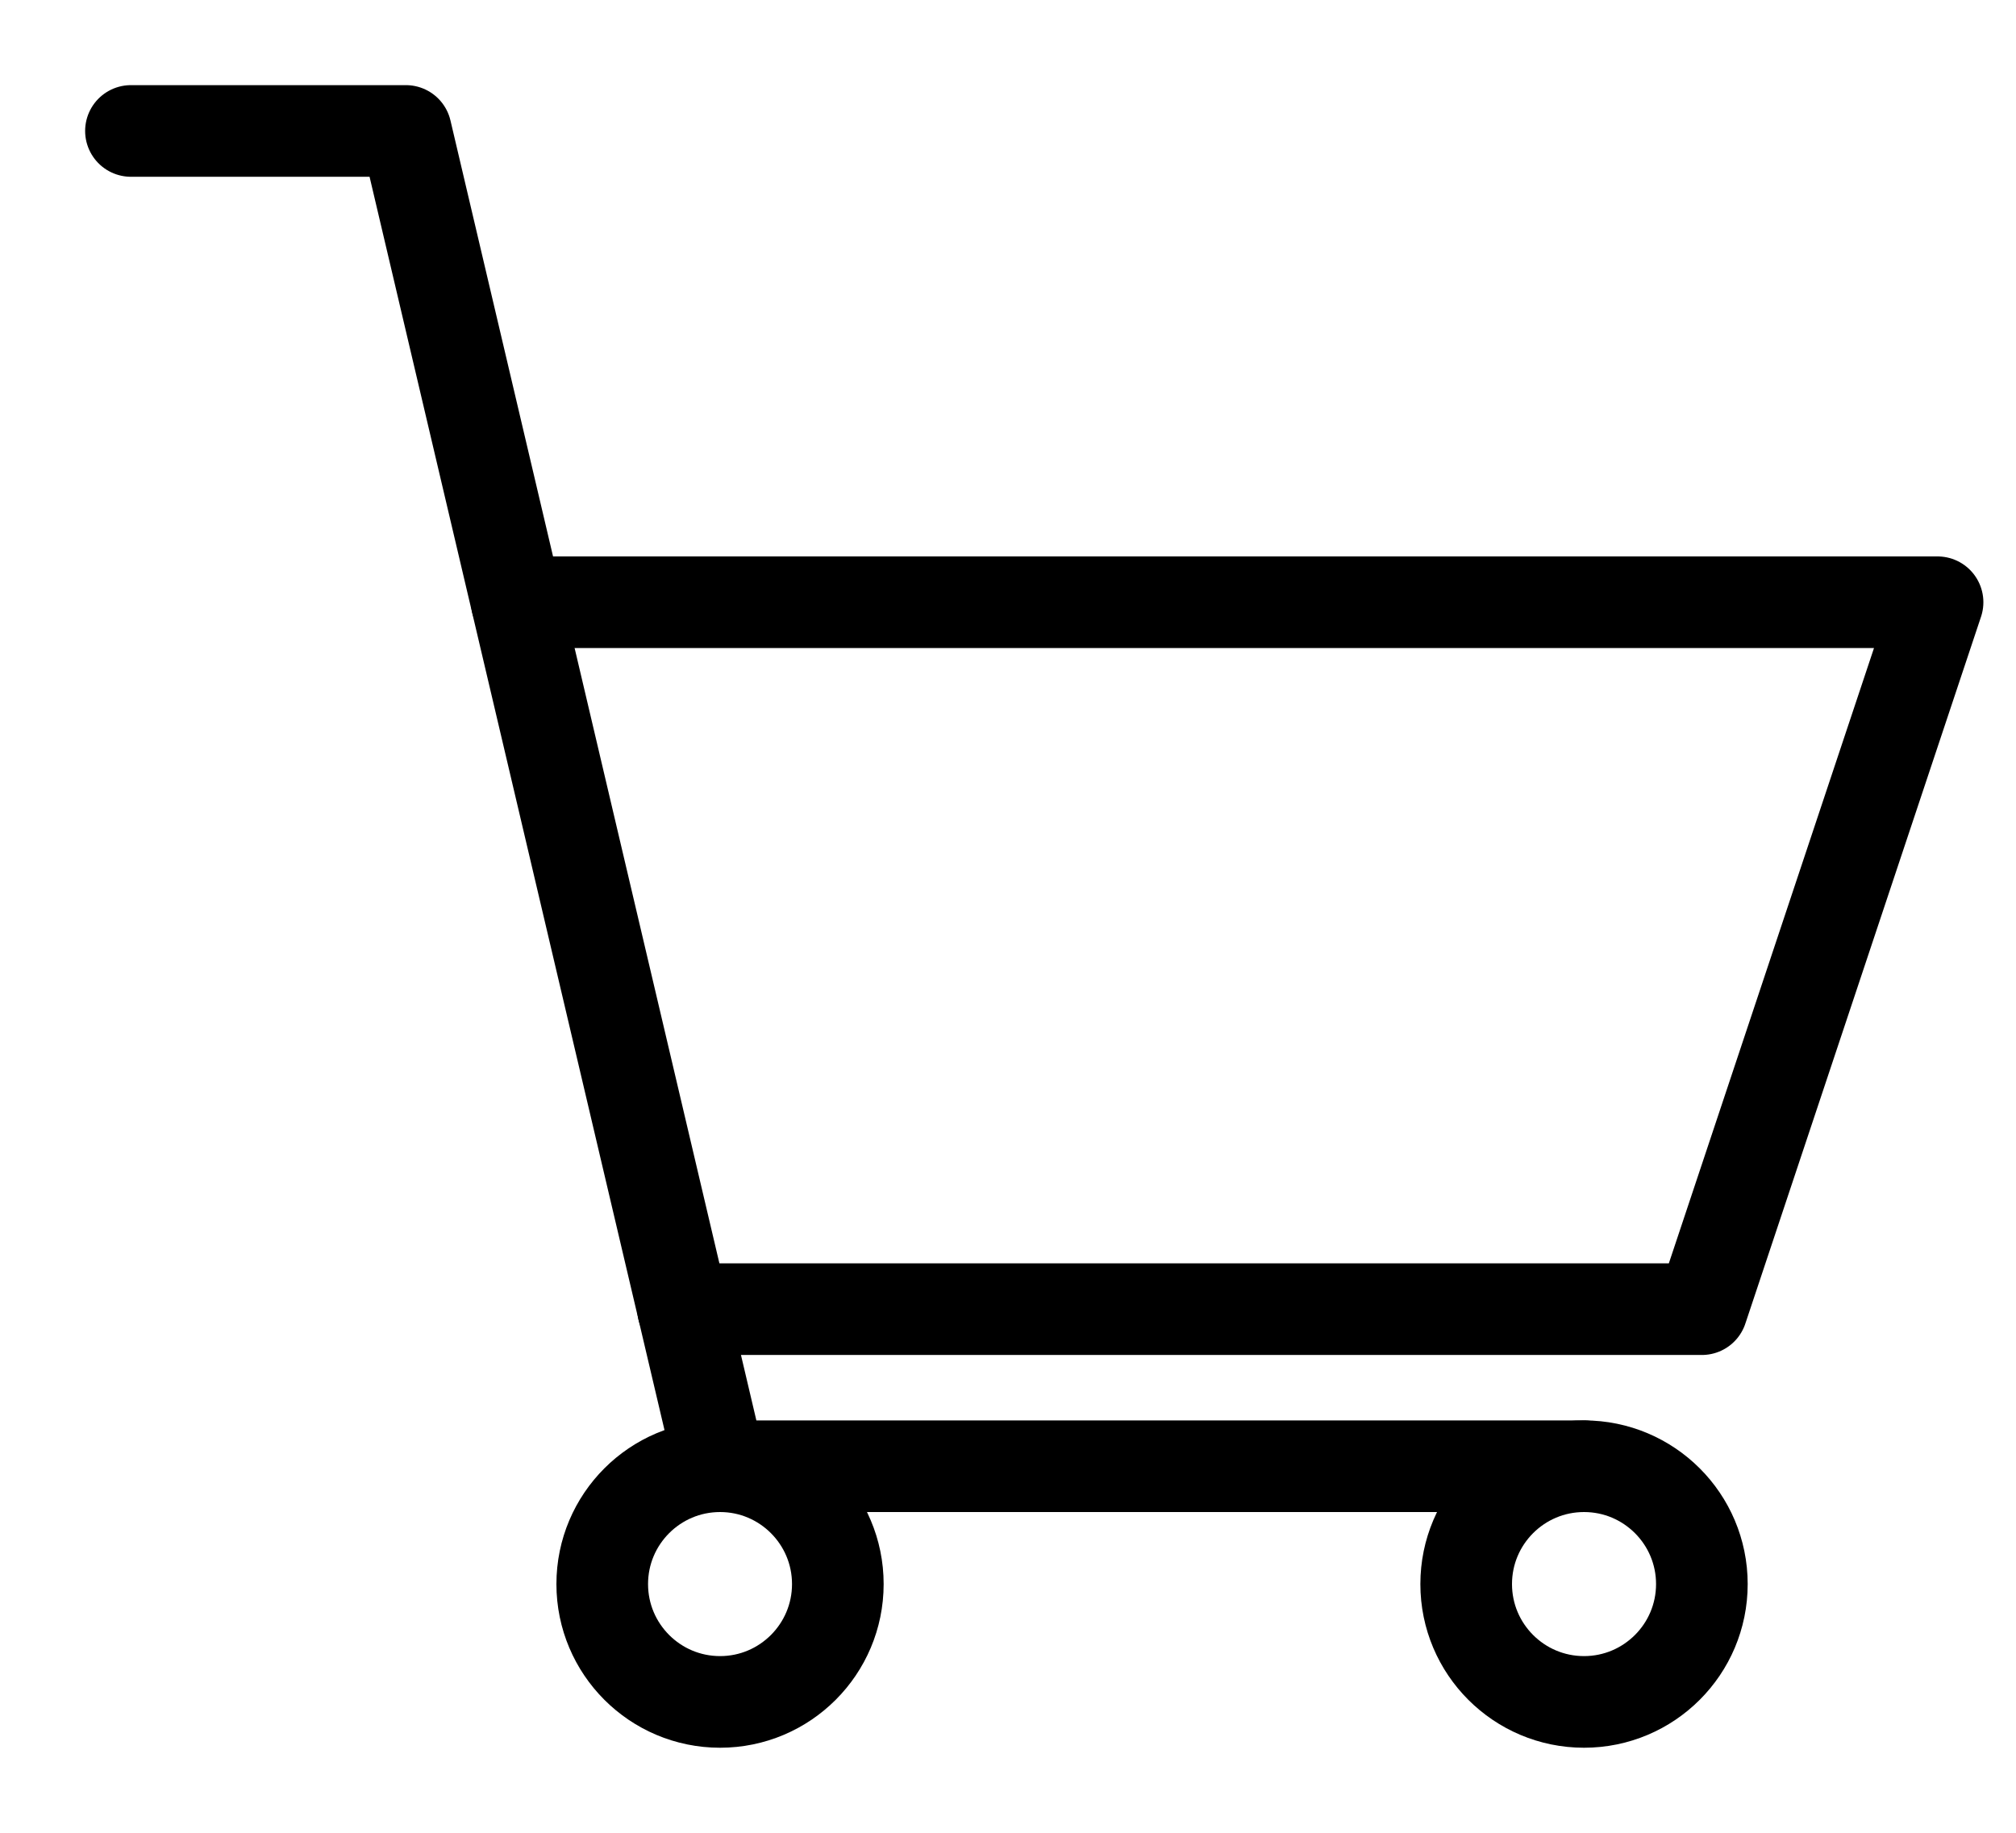 <?xml version="1.0" encoding="UTF-8"?>
<svg width="22px" height="20px" viewBox="0 0 22 20" version="1.1" xmlns="http://www.w3.org/2000/svg" xmlns:xlink="http://www.w3.org/1999/xlink">
    <title>Group 672</title>
    <g id="Page-1" stroke="none" stroke-width="1" fill="none" fill-rule="evenodd" stroke-linecap="round" stroke-linejoin="round">
        <g id="02---desktop" transform="translate(-1359, -37)" stroke="#000000">
            <g id="Group-672" transform="translate(1360.429, 38.429)">
                <path d="M14.571,15.857 C14.571,16.567 15.147,17.143 15.857,17.143 C16.567,17.143 17.143,16.567 17.143,15.857 C17.143,15.147 16.567,14.571 15.857,14.571 C15.147,14.571 14.571,15.147 14.571,15.857 L14.571,15.857 Z" id="Stroke-1296"></path>
                <path d="M5.143,15.857 C5.143,16.567 5.719,17.143 6.429,17.143 C7.138,17.143 7.714,16.567 7.714,15.857 C7.714,15.147 7.138,14.571 6.429,14.571 C5.719,14.571 5.143,15.147 5.143,15.857 L5.143,15.857 Z" id="Stroke-1297"></path>
                <polyline id="Stroke-1298" points="0 -3.55271368e-15 3 -3.55271368e-15 6.429 14.571 15.857 14.571"></polyline>
                <polyline id="Stroke-1299" points="6.025 12.857 17.143 12.857 19.715 5.143 4.211 5.143"></polyline>
            </g>
        </g>
    </g>
</svg>
